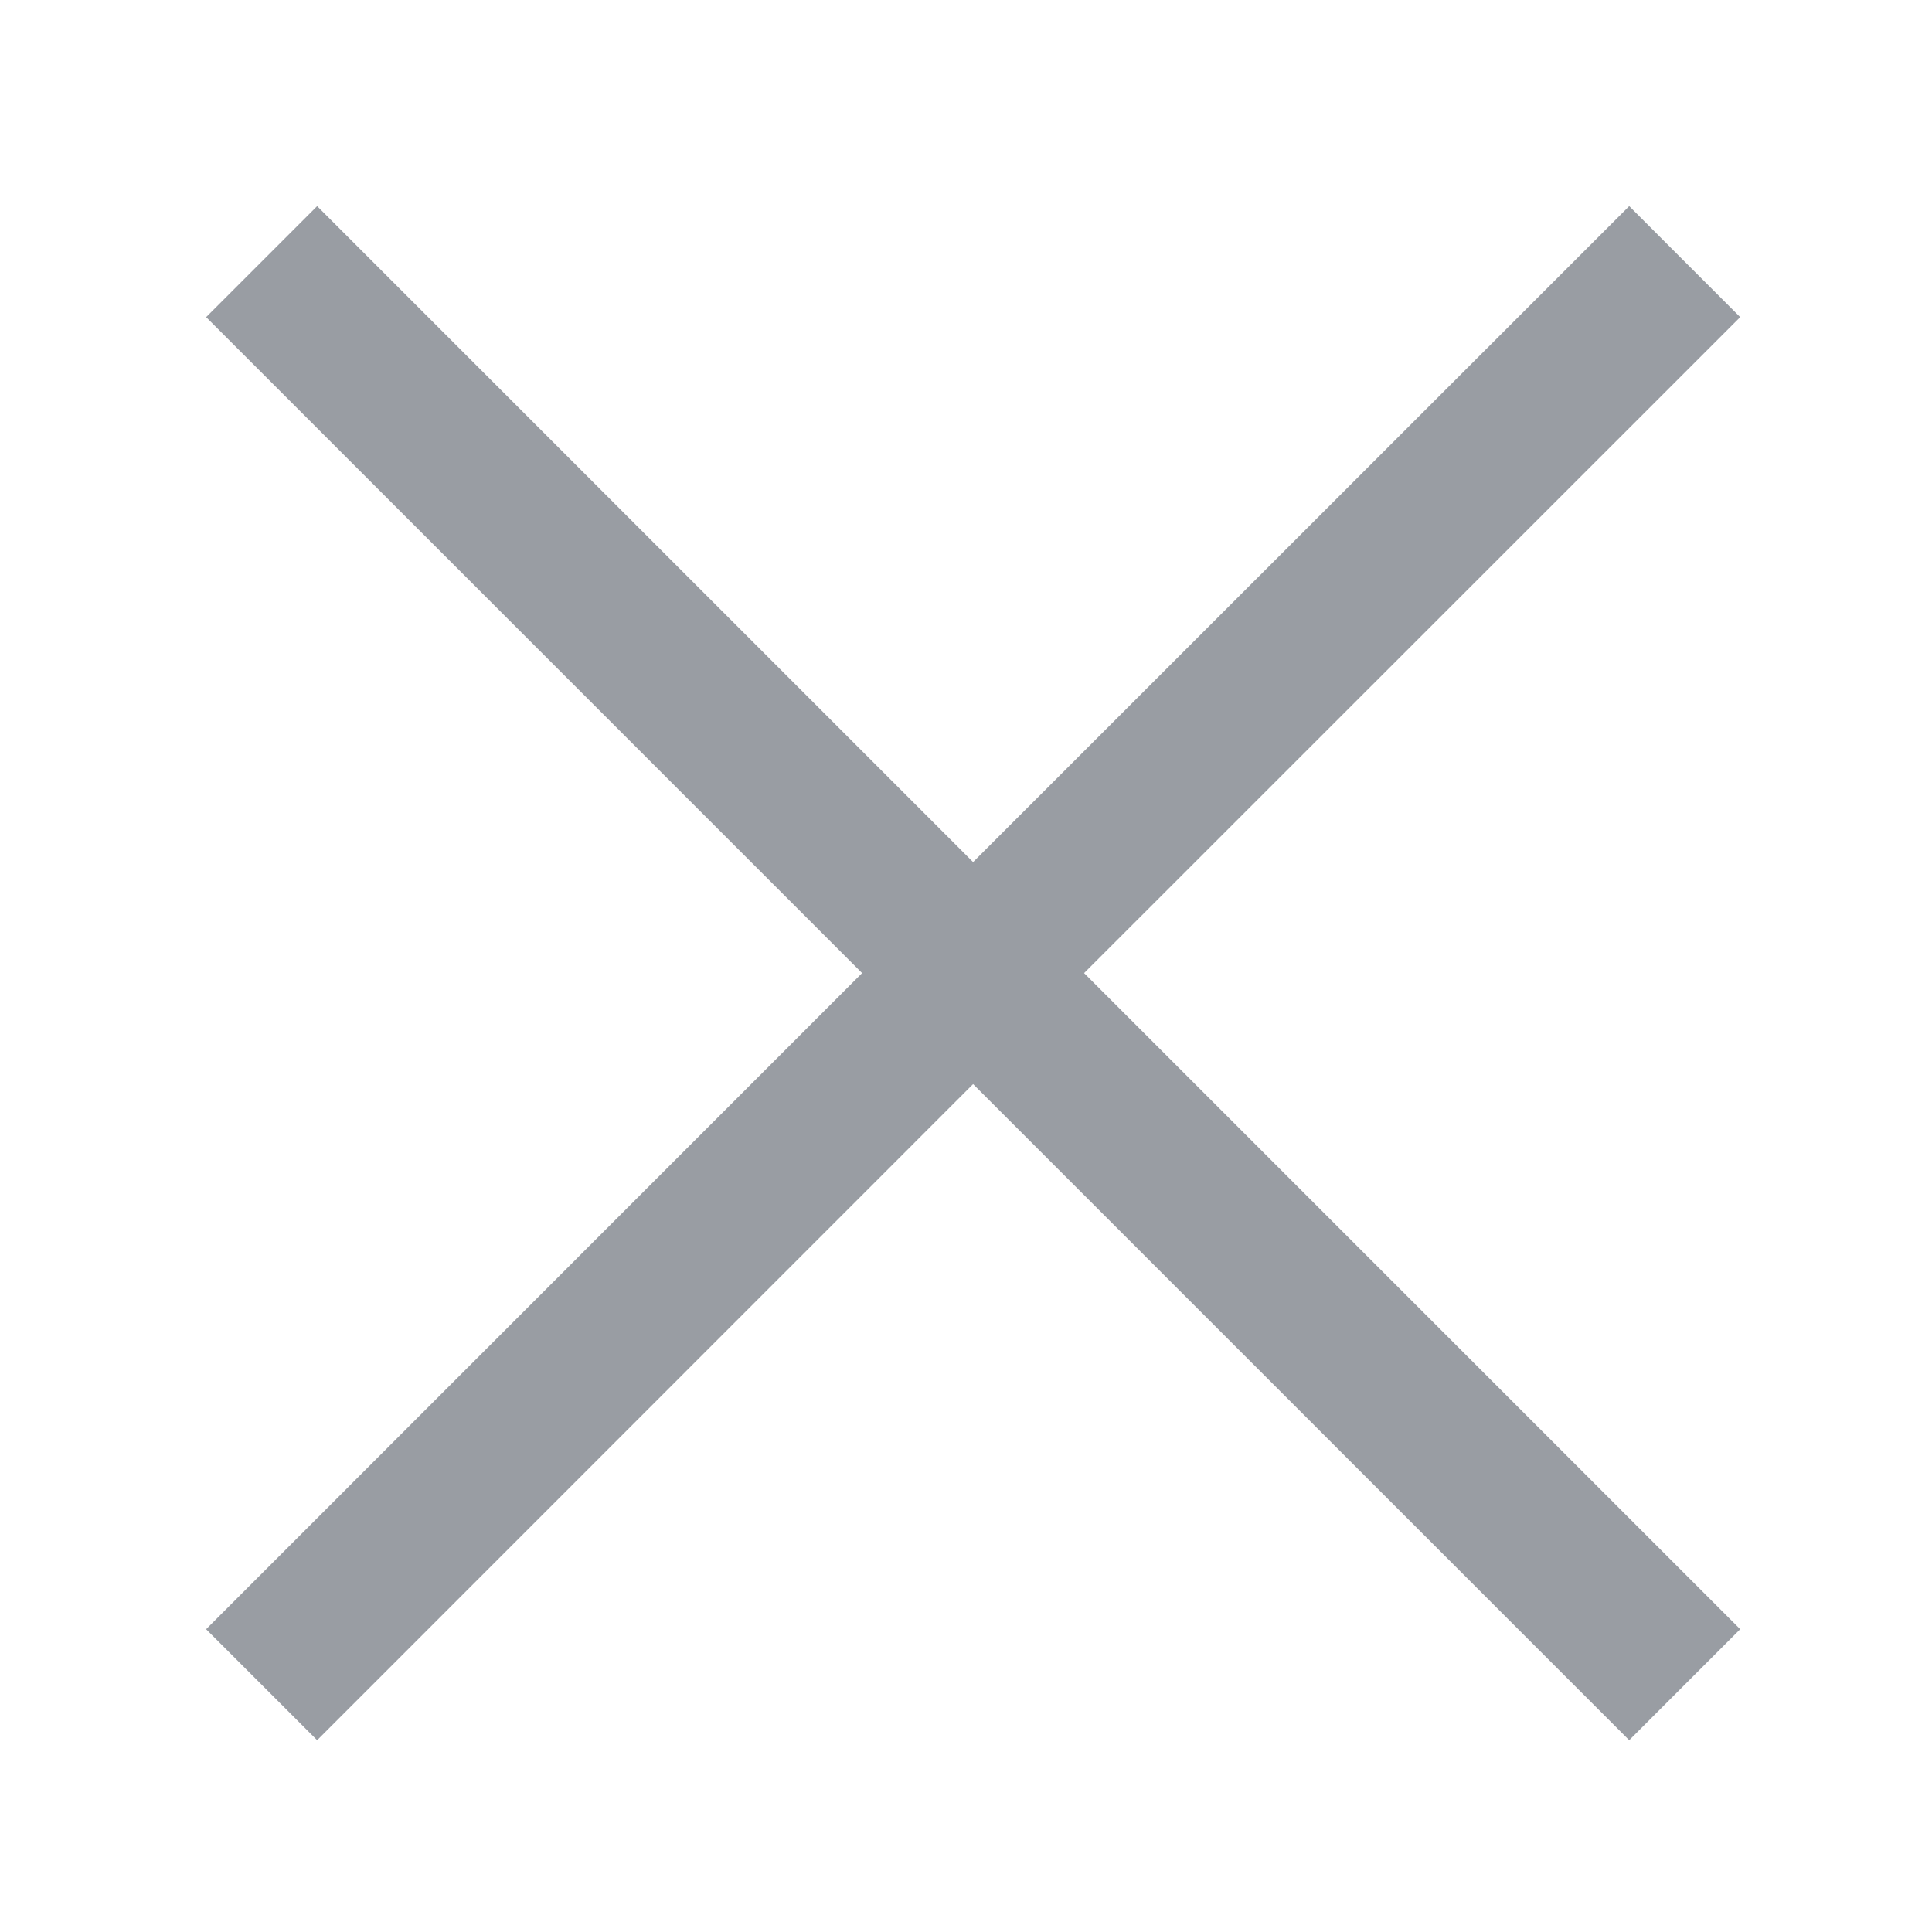 <?xml version="1.0" encoding="UTF-8"?>
<svg width="12px" height="12px" viewBox="0 0 12 12" version="1.1" xmlns="http://www.w3.org/2000/svg" xmlns:xlink="http://www.w3.org/1999/xlink">
    <title>编组_29备份@2x</title>
    <g id="页面-1" stroke="none" stroke-width="1" fill="none" fill-rule="evenodd">
        <g id="切图" transform="translate(-190, -29)">
            <g id="编组-29备份" transform="translate(190, 29)">
                <rect id="矩形" x="0" y="0" width="12" height="12"></rect>
                <g id="通用图标/关闭" transform="translate(1, 1)">
                    <rect id="矩形" x="0" y="0" width="10" height="10"></rect>
                    <g id="close" transform="translate(0.625, 0.625)" stroke="#999DA3" stroke-width="0.975">
                        <path d="M8.839,0 L4.419,4.419 L0,8.839 M0,0 L4.419,4.419 L8.839,8.839" id="形状"></path>
                    </g>
                </g>
            </g>
        </g>
    </g>
</svg>